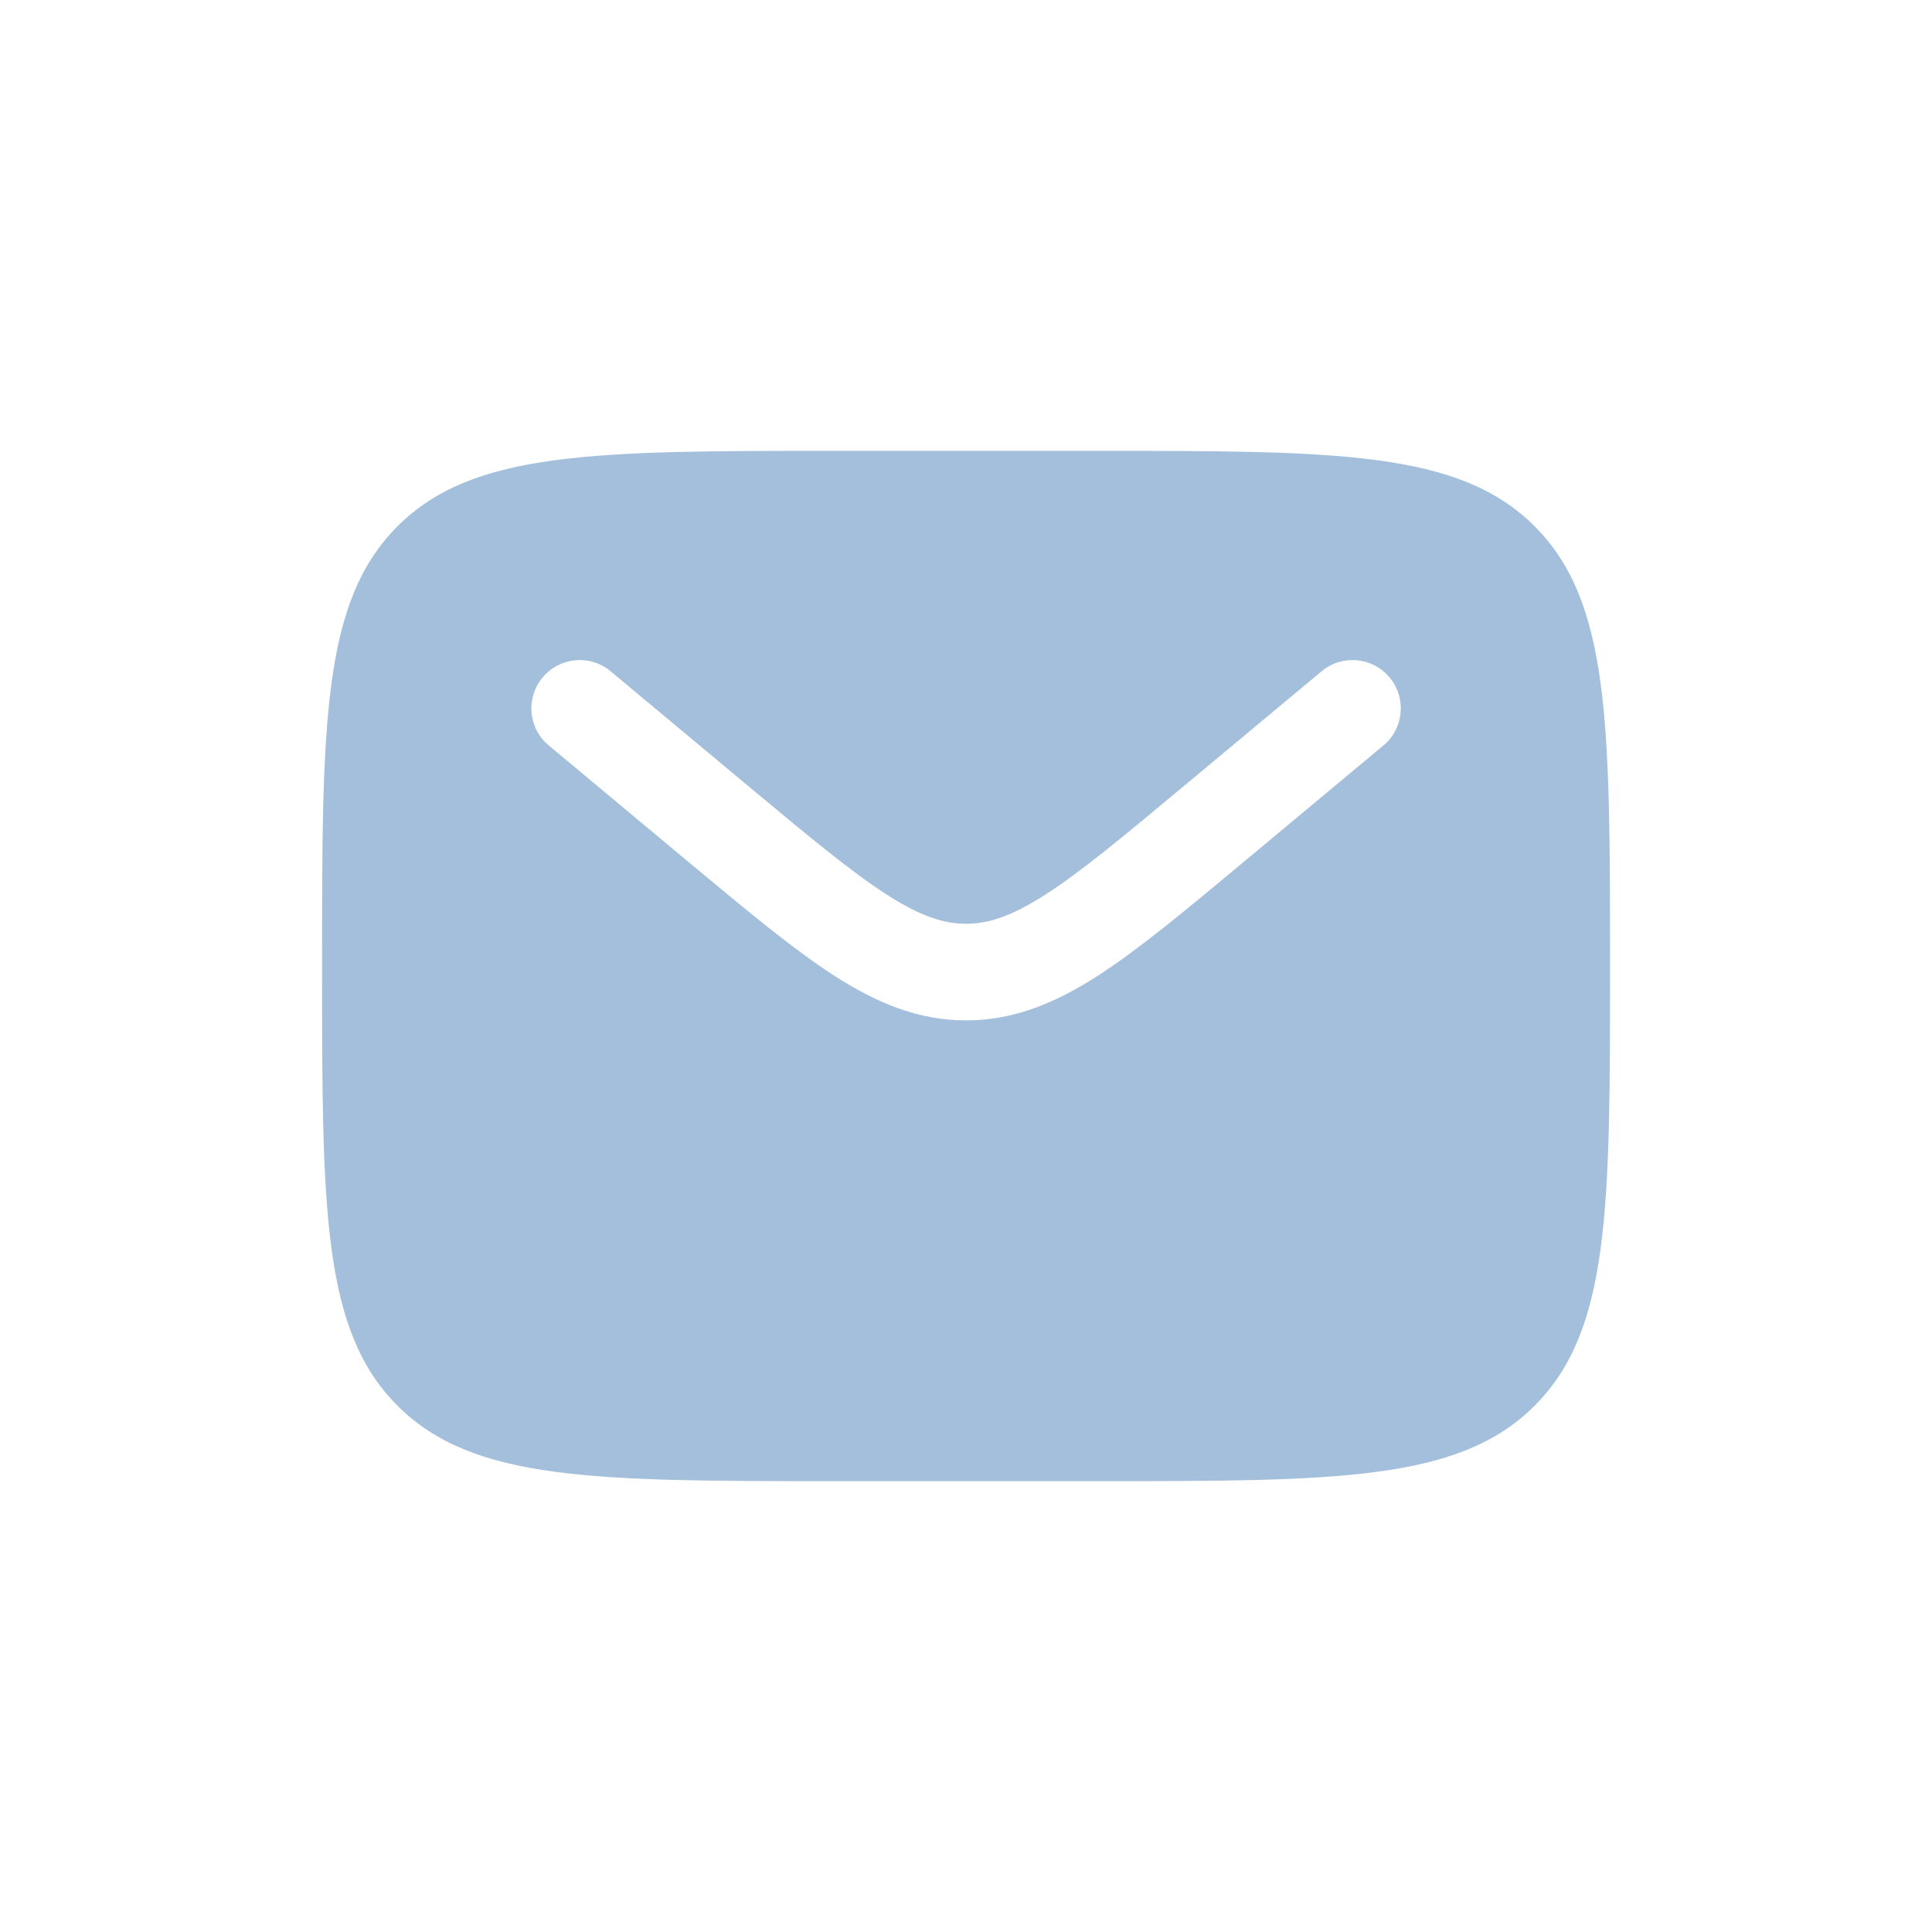 <svg width="20" height="20" viewBox="0 0 20 20" fill="none" xmlns="http://www.w3.org/2000/svg">
<path fill-rule="evenodd" clip-rule="evenodd" d="M4.115 5.448C3.334 6.229 3.334 7.486 3.334 10C3.334 12.514 3.334 13.771 4.115 14.552C4.896 15.333 6.153 15.333 8.667 15.333H11.334C13.848 15.333 15.105 15.333 15.886 14.552C16.667 13.771 16.667 12.514 16.667 10C16.667 7.486 16.667 6.229 15.886 5.448C15.105 4.667 13.848 4.667 11.334 4.667H8.667C6.153 4.667 4.896 4.667 4.115 5.448ZM14.385 7.013C14.562 7.225 14.533 7.541 14.321 7.717L12.856 8.938C12.265 9.43 11.787 9.829 11.364 10.101C10.924 10.384 10.495 10.563 10.001 10.563C9.507 10.563 9.078 10.384 8.637 10.101C8.215 9.829 7.736 9.43 7.145 8.938L5.681 7.717C5.468 7.541 5.44 7.225 5.617 7.013C5.793 6.801 6.109 6.772 6.321 6.949L7.76 8.149C8.382 8.667 8.814 9.026 9.178 9.26C9.531 9.487 9.771 9.563 10.001 9.563C10.231 9.563 10.47 9.487 10.823 9.26C11.188 9.026 11.619 8.667 12.241 8.149L13.681 6.949C13.893 6.772 14.208 6.801 14.385 7.013Z" fill="#A3BFDC"/>
</svg>
